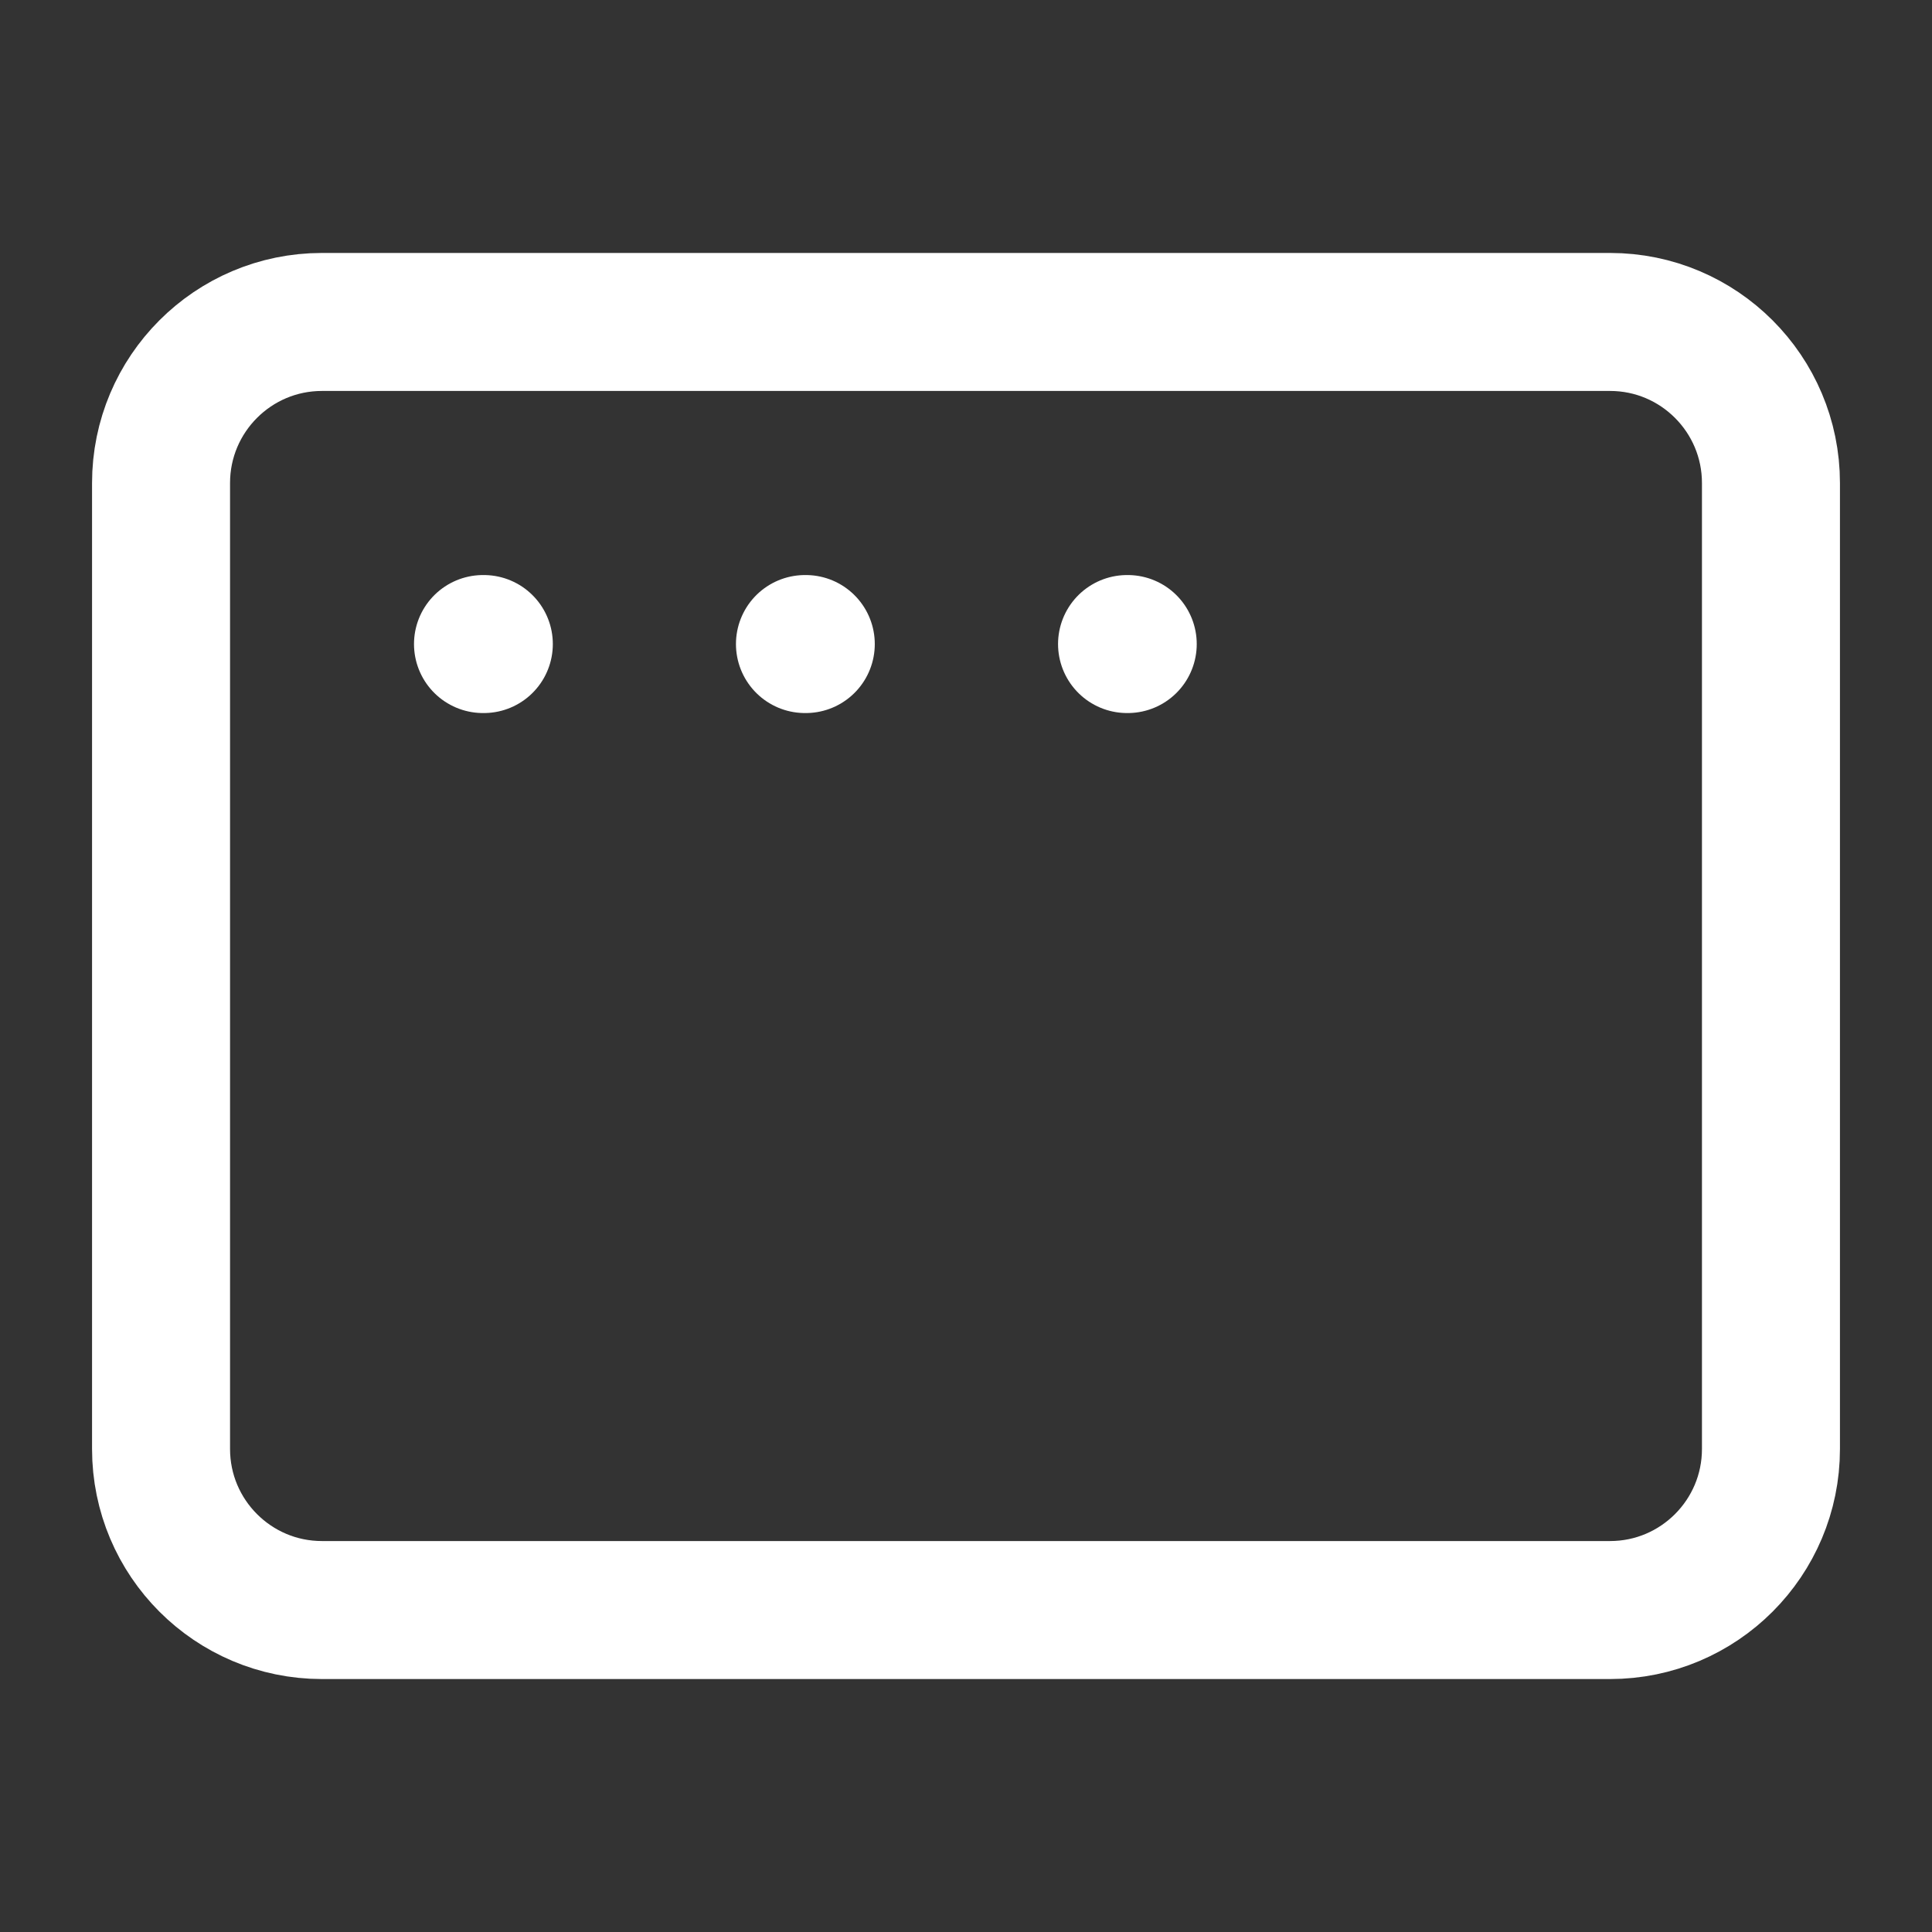 <?xml version="1.0" encoding="utf-8"?>
<svg xmlns="http://www.w3.org/2000/svg" fill="none" height="100%" overflow="visible" preserveAspectRatio="none" style="display: block;" viewBox="0 0 14 14" width="100%">
<rect x="0" y="0" width="14" height="14" fill="#333333" stroke="none"/>
<g id="Frame">
<path d="M11.667 2.333H2.333C1.689 2.333 1.167 2.856 1.167 3.5V10.5C1.167 11.144 1.689 11.667 2.333 11.667H11.667C12.311 11.667 12.833 11.144 12.833 10.5V3.5C12.833 2.856 12.311 2.333 11.667 2.333Z" id="Vector" stroke="white" stroke-linecap="round"/>
<path d="M3.5 4.667H3.506" id="Vector_2" stroke="white" stroke-linecap="round"/>
<path d="M5.833 4.667H5.839" id="Vector_3" stroke="white" stroke-linecap="round"/>
<path d="M8.167 4.667H8.172" id="Vector_4" stroke="white" stroke-linecap="round"/>
</g>
</svg>